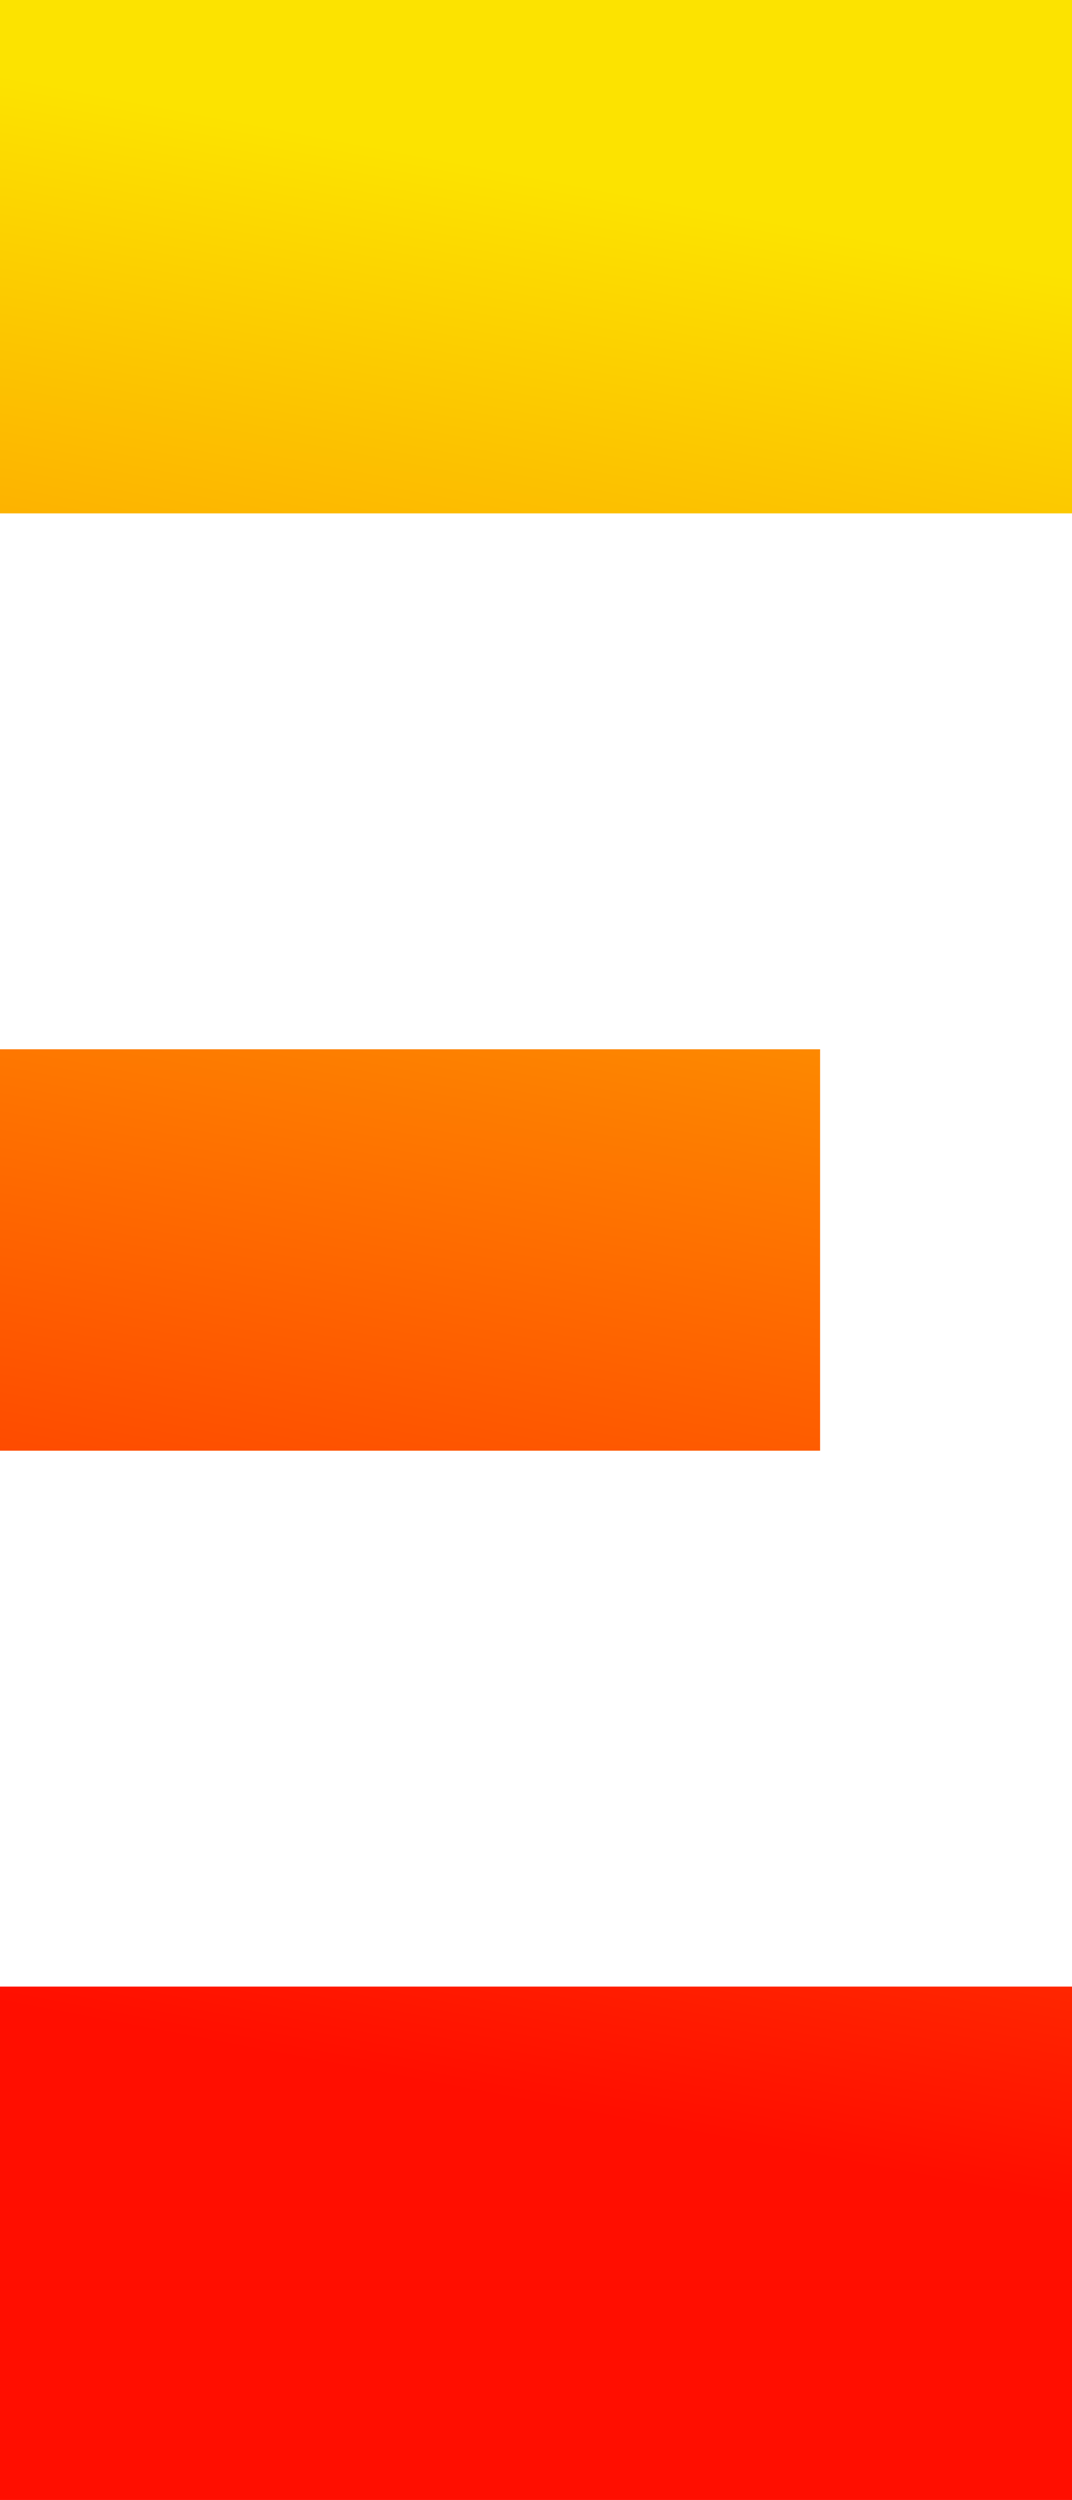 <svg width="130" height="303" viewBox="0 0 130 303" fill="none" xmlns="http://www.w3.org/2000/svg">
<path d="M130 0H0V62.223H130V0Z" fill="url(#paint0_linear_1409_49643)"/>
<path d="M130 240.777H0V303H130V240.777Z" fill="url(#paint1_linear_1409_49643)"/>
<path d="M99.453 127.173H0V175.828H99.453V127.173Z" fill="url(#paint2_linear_1409_49643)"/>
<defs>
<linearGradient id="paint0_linear_1409_49643" x1="89.097" y1="259.714" x2="131.812" y2="33.782" gradientUnits="userSpaceOnUse">
<stop stop-color="#FF0E00"/>
<stop offset="1" stop-color="#FCE300"/>
</linearGradient>
<linearGradient id="paint1_linear_1409_49643" x1="89.097" y1="259.714" x2="131.812" y2="33.782" gradientUnits="userSpaceOnUse">
<stop stop-color="#FF0E00"/>
<stop offset="1" stop-color="#FCE300"/>
</linearGradient>
<linearGradient id="paint2_linear_1409_49643" x1="89.097" y1="259.714" x2="131.812" y2="33.782" gradientUnits="userSpaceOnUse">
<stop stop-color="#FF0E00"/>
<stop offset="1" stop-color="#FCE300"/>
</linearGradient>
</defs>
</svg>
